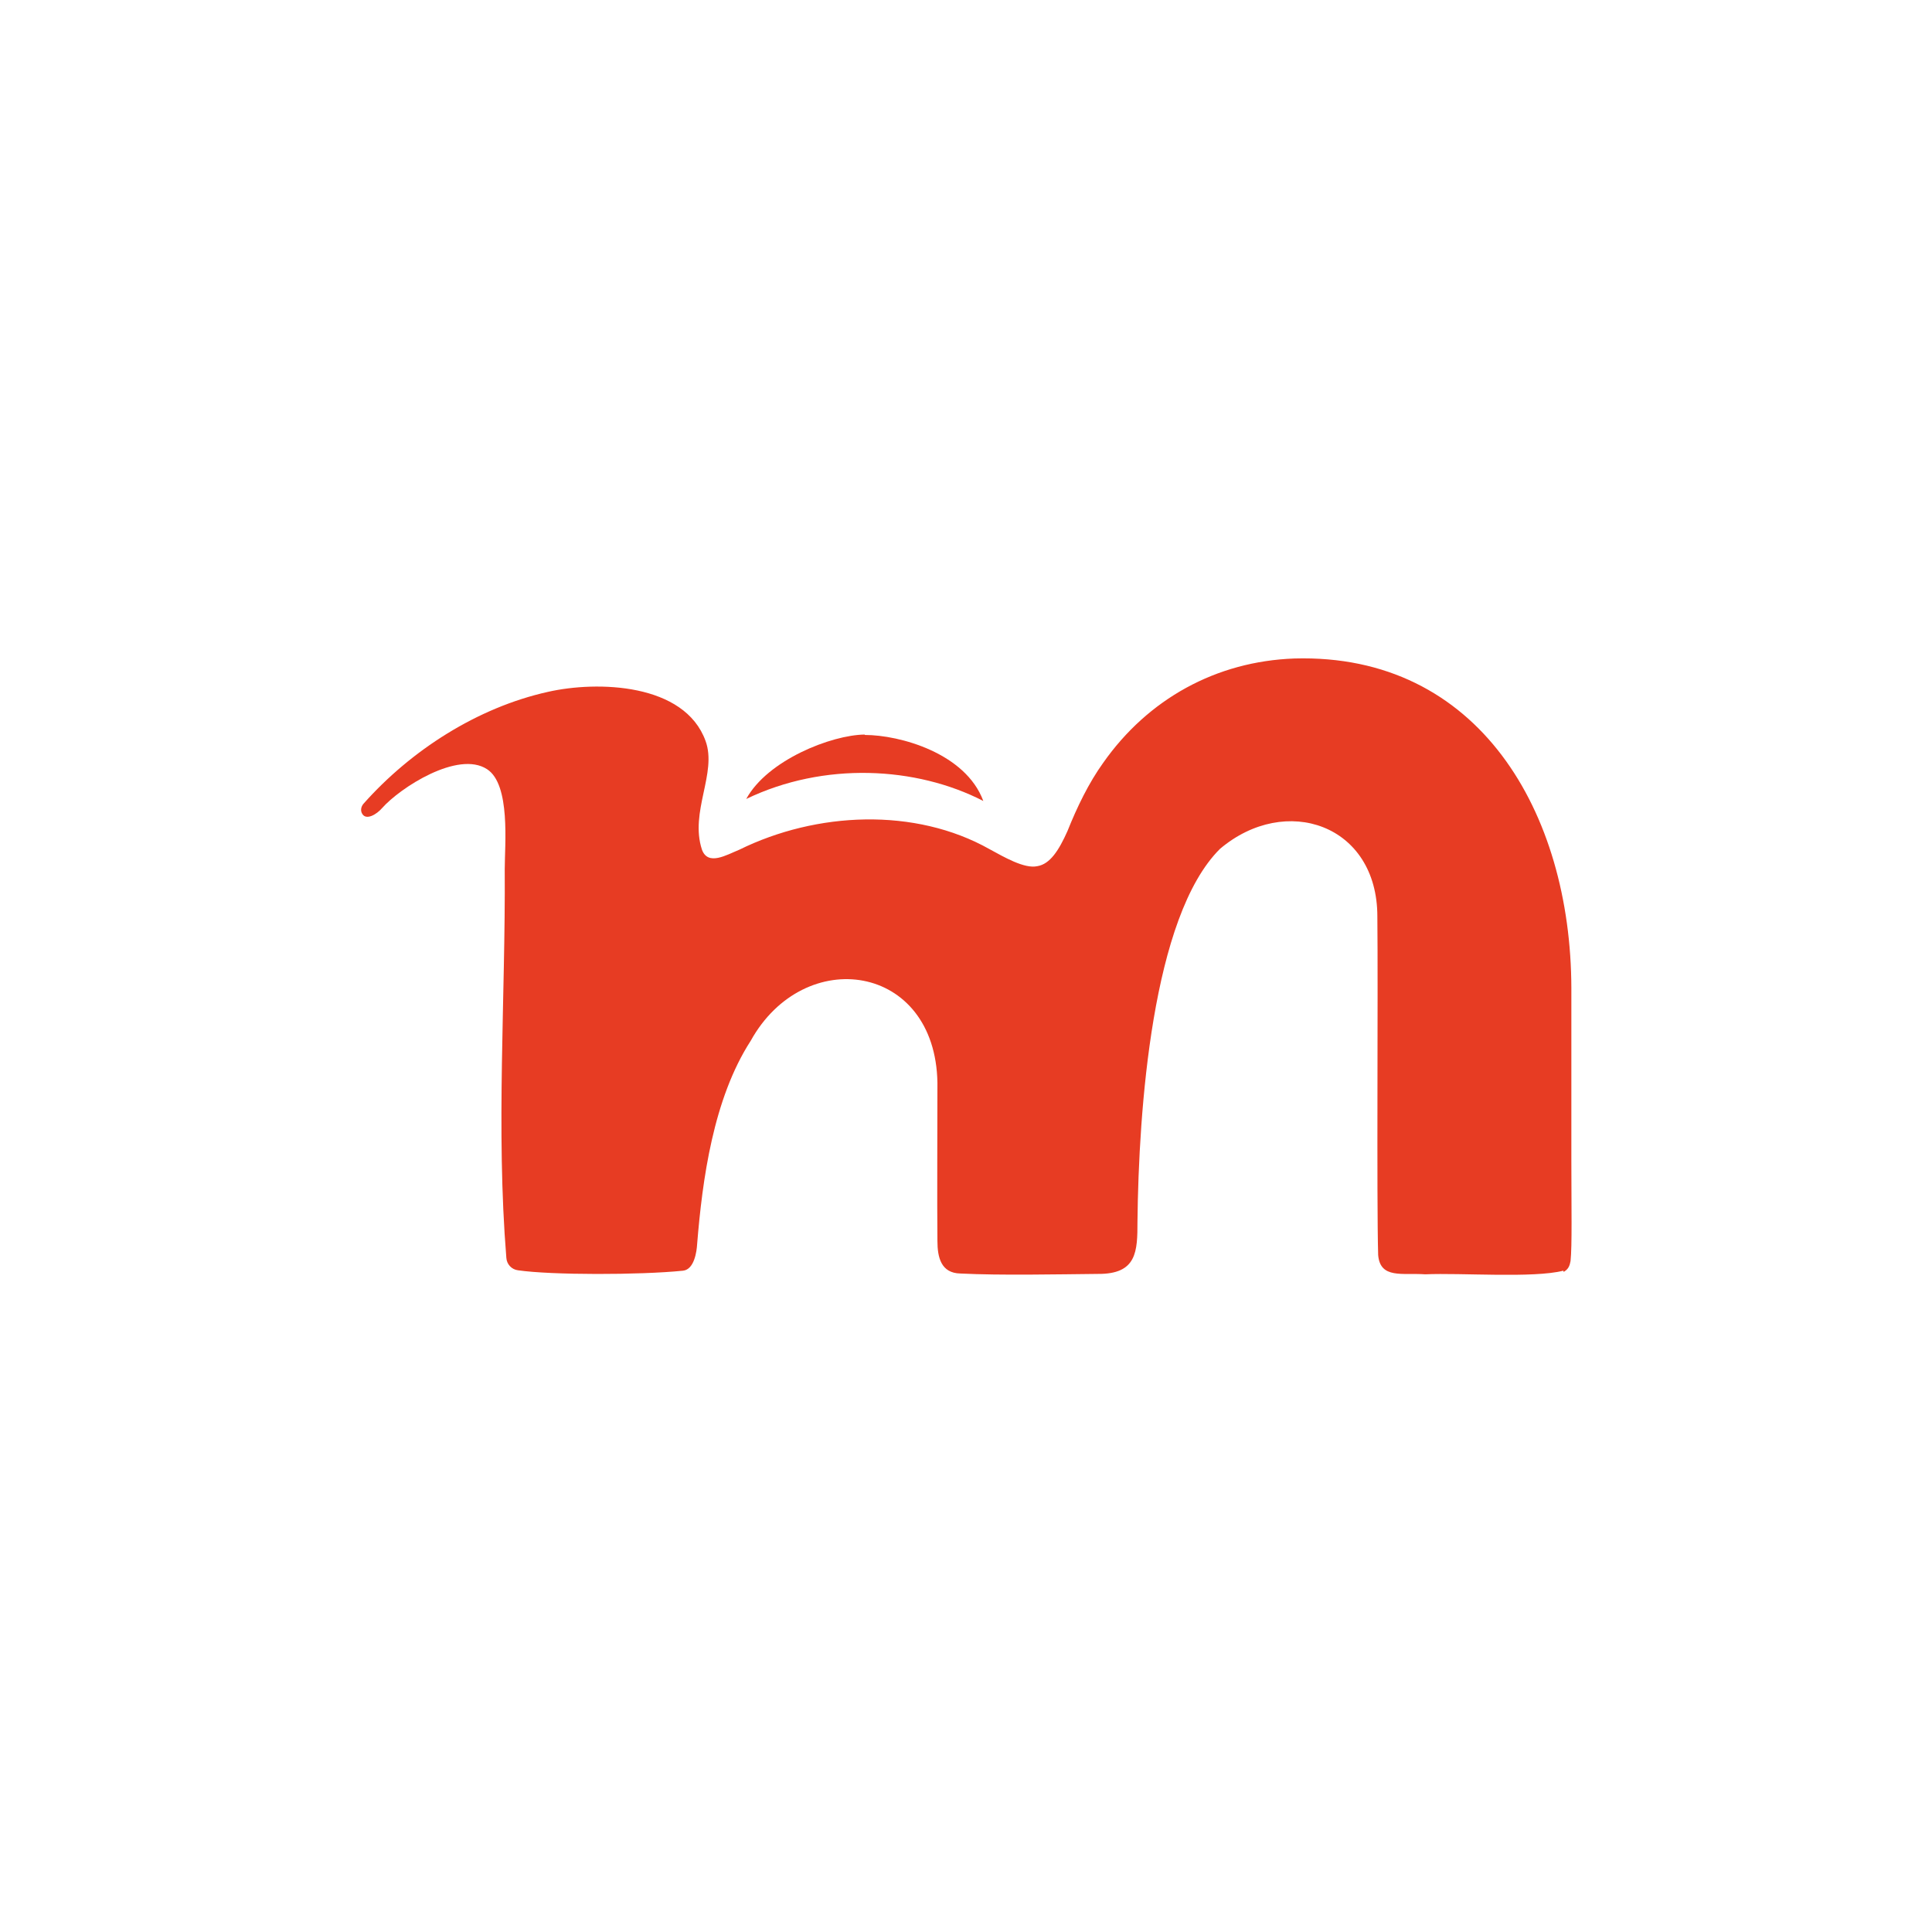<?xml version="1.0" encoding="UTF-8"?>
<svg id="Calque_1" xmlns="http://www.w3.org/2000/svg" version="1.1" viewBox="0 0 48 48">
  <!-- Generator: Adobe Illustrator 29.3.1, SVG Export Plug-In . SVG Version: 2.1.0 Build 151)  -->
  <defs>
    <style>
      .st0 {
        fill: #e73c23;
      }
    </style>
  </defs>
  <path class="st0" d="M38.84,31.57c-.74.19-2.55.05-3.43.09-.57-.04-1.12.12-1.17-.48-.04-1.37,0-6.54-.02-8.41,0-2.29-2.28-3.06-3.91-1.68-1.69,1.68-2.02,6.5-2.05,9.26,0,.74-.01,1.31-.99,1.3-1,.01-2.41.04-3.41-.01-.48-.01-.57-.4-.57-.81-.01-.92,0-2.88,0-3.93-.05-2.97-3.31-3.44-4.64-1.04-.93,1.44-1.2,3.45-1.33,5.05-.01.18-.07.63-.35.66-1.08.11-3.27.11-4.1-.01-.16-.02-.28-.15-.29-.31-.26-3.2-.02-6.46-.04-9.66,0-.6.15-2.1-.44-2.48-.72-.47-2.16.46-2.61.97-.13.15-.39.31-.49.14-.05-.08-.03-.18.03-.25,1.18-1.33,2.83-2.39,4.58-2.78,1.23-.28,3.4-.22,3.92,1.22.29.8-.4,1.76-.09,2.7.15.41.61.13.93,0,1.91-.94,4.36-1.06,6.22-.01.35.19.86.49,1.18.42.32-.05.54-.4.75-.87.24-.6.53-1.2.89-1.7,1.11-1.58,2.8-2.52,4.75-2.59,4.58-.13,6.87,3.82,6.88,8.19,0,1.25,0,2.92,0,4.3,0,1.17.02,2.1-.02,2.48-.02.11-.05.19-.14.25l-.03.02Z"/>
  <path class="st0" d="M21.49,18.26c.86,0,2.5.45,2.94,1.64-1.67-.86-3.96-.98-5.89-.05.53-.97,2.12-1.59,2.94-1.6Z"/>
</svg>